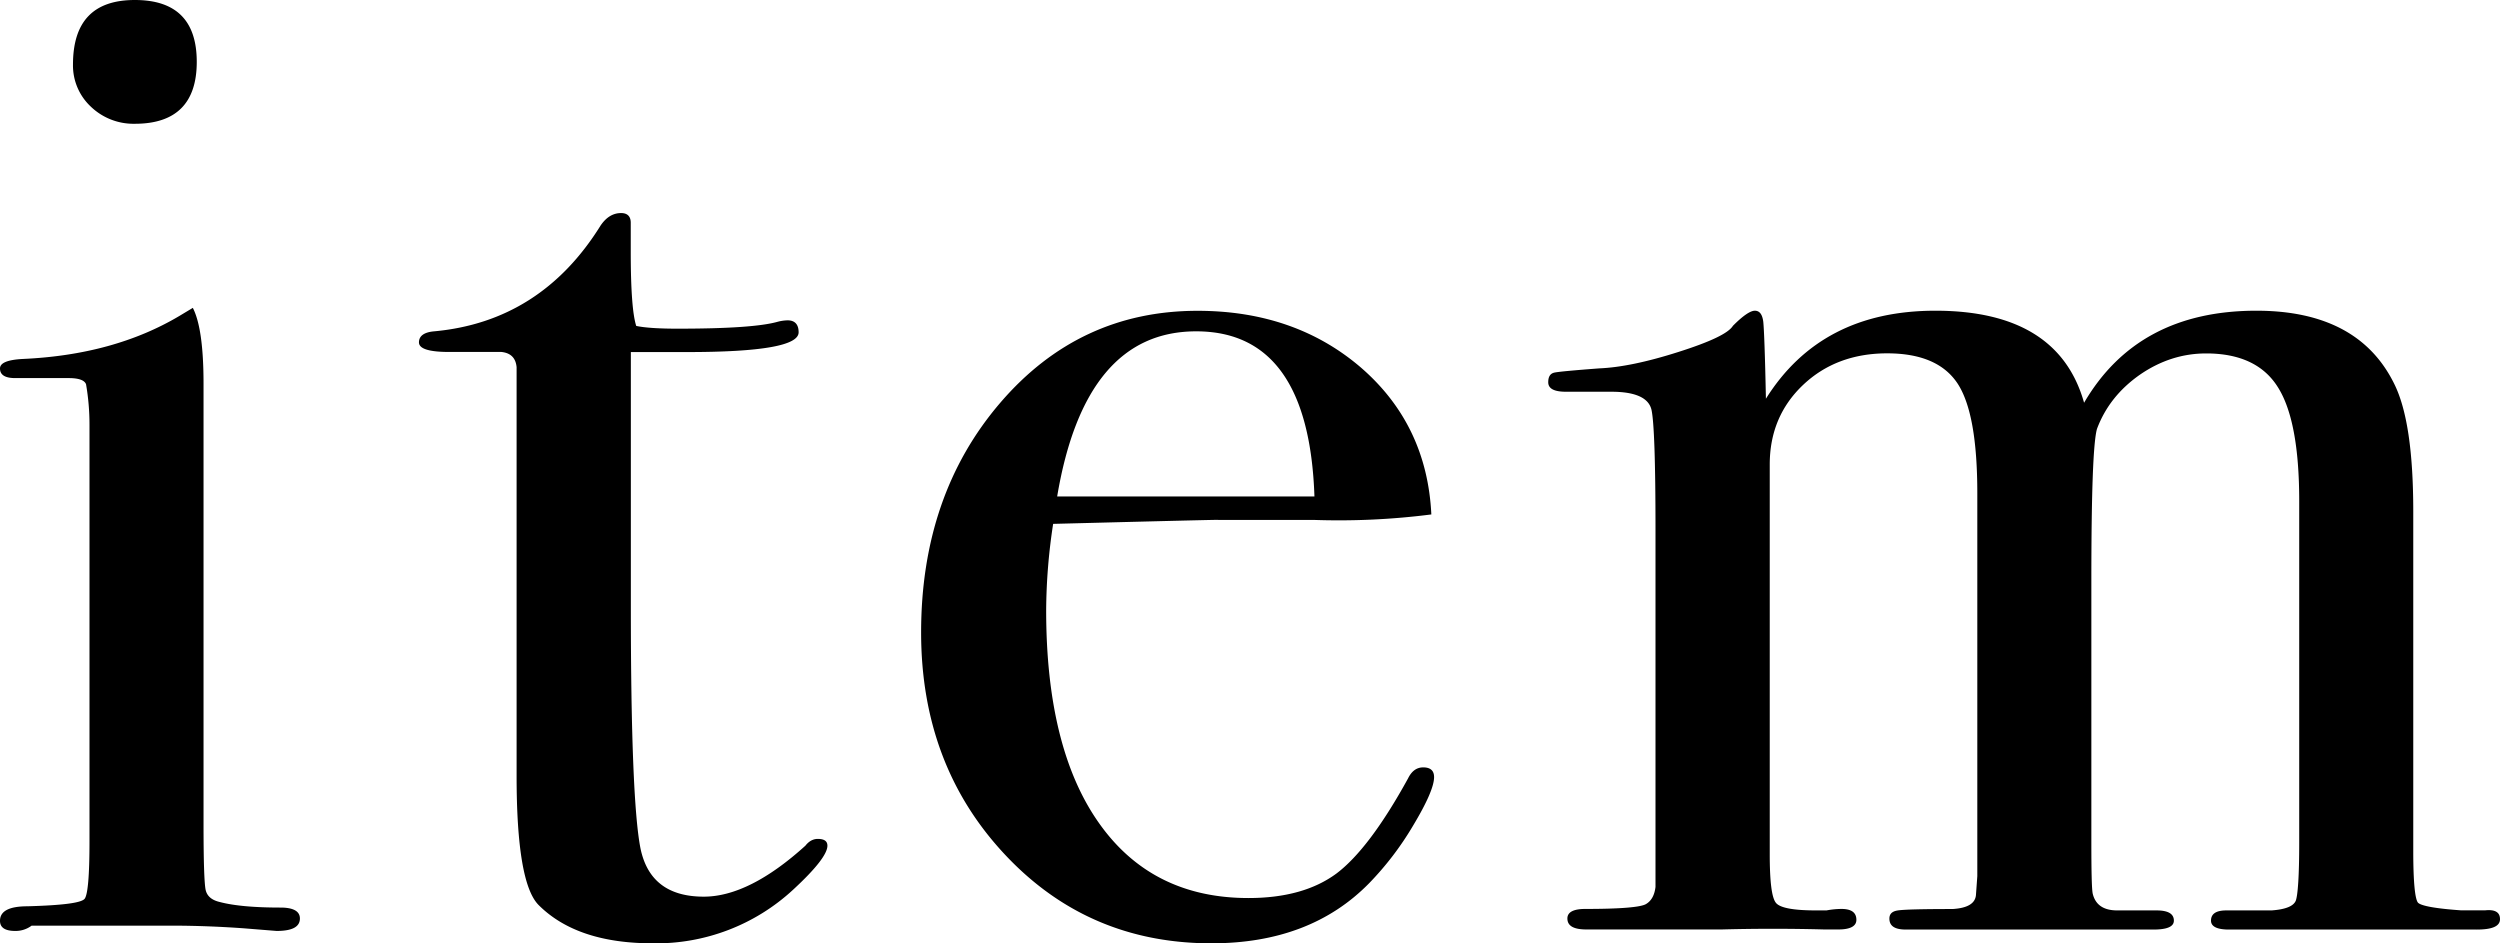 <svg xmlns="http://www.w3.org/2000/svg" xmlns:xlink="http://www.w3.org/1999/xlink" width="25.45" height="9.603"><defs><path id="a" d="M2.815 9.477l-.336-.027a10.52 10.52 0 0 0-.701-.027H.322a.271.271 0 0 1-.167.054C.052 9.477 0 9.443 0 9.374c0-.1.094-.148.281-.148.355-.01.548-.034.581-.077.032-.042.049-.235.049-.581V4.325a2.41 2.41 0 0 0-.035-.413C.861 3.871.803 3.849.7 3.849H.155C.052 3.849 0 3.817 0 3.751c0-.057.078-.089.235-.097.617-.028 1.147-.174 1.59-.437l.138-.083c.072.14.109.396.109.77v4.497c0 .372.008.592.021.656.014.066.063.107.147.126.14.037.346.056.616.056.131 0 .197.038.197.111 0 .086-.079.127-.238.127zM1.373 1.26a.627.627 0 0 1-.449-.175.573.573 0 0 1-.181-.428C.743.218.952 0 1.373 0c.419 0 .63.209.63.63 0 .419-.211.63-.63.63zm6.7 7.798a2.052 2.052 0 0 1-1.427.545c-.515 0-.902-.129-1.163-.39-.149-.15-.224-.587-.224-1.314V3.737c-.009-.093-.06-.144-.154-.154h-.531c-.206 0-.309-.032-.309-.098 0-.064.051-.103.154-.112.722-.066 1.289-.424 1.695-1.077.057-.084.126-.127.209-.127.064 0 .098.034.098.098v.295c0 .392.019.644.056.756.084.018.224.028.421.028.513 0 .854-.023 1.021-.071a.434.434 0 0 1 .099-.014c.074 0 .112.042.112.122 0 .134-.377.201-1.135.201h-.573v2.589c0 1.308.033 2.126.097 2.458.066.331.281.497.645.497.307 0 .653-.173 1.035-.519.036-.046.079-.069.126-.069.066 0 .098.023.098.069 0 .084-.117.234-.35.449zm4.328-3.766c-.066 0-.625.014-1.68.041a5.96 5.96 0 0 0-.071.879c0 .939.18 1.663.54 2.17.359.507.866.76 1.519.76.374 0 .673-.084.898-.251.223-.169.465-.49.727-.967.037-.075.088-.112.154-.112.074 0 .111.033.111.099 0 .093-.072.258-.215.496a3.11 3.11 0 0 1-.443.581c-.401.411-.937.615-1.609.615-.84 0-1.542-.303-2.107-.909-.566-.607-.848-1.358-.848-2.256 0-.932.269-1.712.805-2.337.536-.625 1.206-.937 2.009-.937.662 0 1.218.194 1.667.581.445.387.684.885.713 1.492a7.392 7.392 0 0 1-1.19.056h-.98v-.001zm-.224-1.919c-.756 0-1.227.561-1.415 1.681h2.619c-.038-1.12-.439-1.681-1.204-1.681zm13.034 6.09h-2.519c-.121 0-.184-.03-.184-.091 0-.07.053-.104.156-.104h.461c.141-.01.223-.043.246-.099.021-.057.035-.254.035-.59V5.1c0-.542-.072-.929-.217-1.158-.143-.229-.387-.344-.73-.344-.24 0-.465.072-.674.216-.209.146-.355.33-.438.553-.039.142-.057.66-.057 1.554v2.646c0 .308.004.485.014.531.027.112.109.17.248.17h.4c.117 0 .178.033.178.104 0 .061-.068.091-.209.091h-2.519c-.113 0-.168-.036-.168-.112 0-.046.027-.073.082-.082.057-.01.244-.015.561-.015.15-.009.229-.055.238-.14l.014-.195V5.022c0-.541-.066-.912-.201-1.118-.135-.204-.373-.307-.717-.307-.342 0-.629.107-.855.321-.227.215-.34.485-.34.811v3.966c0 .279.02.443.063.496.041.051.176.077.406.077h.109a.848.848 0 0 1 .152-.015c.102 0 .152.037.152.111 0 .065-.063.098-.184.098h-.141a19.72 19.72 0 0 0-1.049 0h-1.373c-.131 0-.195-.036-.195-.112 0-.064.061-.097.182-.097.355 0 .561-.017.617-.049s.088-.091.098-.175V5.4c0-.698-.014-1.109-.041-1.229-.029-.122-.166-.183-.408-.183h-.461c-.123 0-.182-.032-.182-.097 0-.057.021-.089.063-.098s.193-.023.457-.043c.215-.009.482-.064.805-.167.324-.103.508-.19.555-.266.102-.103.178-.154.223-.154.049 0 .076.037.086.111.008.075.018.336.027.785.375-.598.949-.896 1.725-.896.832 0 1.338.312 1.514.937.365-.625.949-.937 1.754-.937.691 0 1.158.248 1.402.742.131.261.195.694.195 1.301v3.459c0 .316.018.491.049.525.033.032.178.059.434.077h.25c.1-.01.15.02.15.09 0 .073-.08.106-.239.106z"/></defs><use xlink:href="#a" overflow="visible"/></svg>